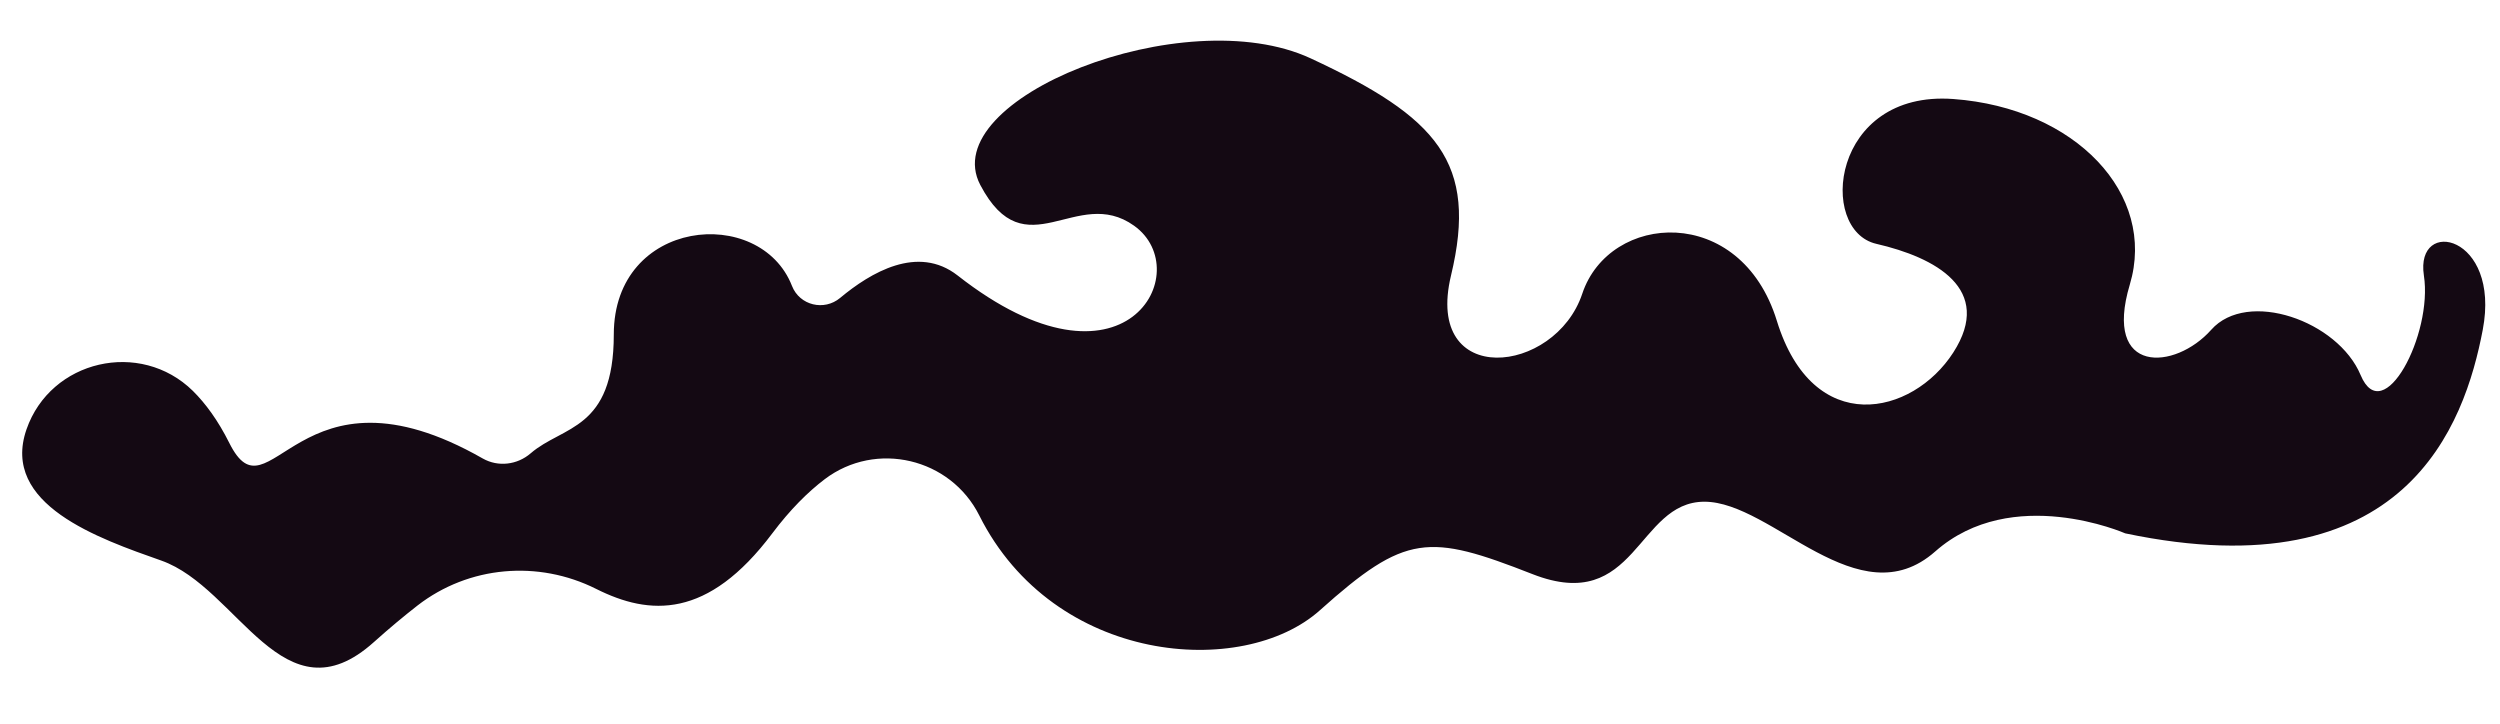 <?xml version="1.0" encoding="UTF-8"?>
<!DOCTYPE svg PUBLIC '-//W3C//DTD SVG 1.0//EN'
          'http://www.w3.org/TR/2001/REC-SVG-20010904/DTD/svg10.dtd'>
<svg height="58.8" preserveAspectRatio="xMidYMid meet" version="1.0" viewBox="-1.8 -3.3 203.0 58.8" width="203.0" xmlns="http://www.w3.org/2000/svg" xmlns:xlink="http://www.w3.org/1999/xlink" zoomAndPan="magnify"
><g id="change1_1"
  ><path d="M37.4,33.93c1.25,0.71,2.8,0.52,3.89-0.42c2.61-2.26,6.75-1.85,6.75-9.65c0-9.45,11.89-10.55,14.47-3.94 c0.62,1.58,2.61,2.06,3.91,0.97c2.46-2.05,6.3-4.35,9.54-1.82c13.6,10.66,19.47-0.37,14.33-4.04c-4.67-3.34-8.82,3.67-12.49-3.31 S94.34-3.34,104.63,1.44s13.6,8.45,11.39,17.64c-2.2,9.19,8.45,8.08,10.66,1.47c2.2-6.61,12.86-7.35,15.8,2.2 c2.94,9.55,11.02,7.72,14.33,2.57s-1.47-7.72-6.25-8.82c-4.78-1.1-3.67-12.49,6.25-11.76s16.53,7.72,14.33,15.07 s3.67,6.98,6.61,3.67c2.94-3.31,10.29-0.73,12.13,3.67c1.84,4.41,5.88-3.31,5.14-8.08c-0.73-4.78,6.25-3.31,4.78,4.41 c-1.47,7.72-6.25,21.31-29.03,16.53c0,0-9.19-4.04-15.43,1.47s-13.23-4.04-18.74-4.04c-5.51,0-5.51,9.19-13.96,5.88 s-10.29-3.31-17.27,2.94c-6.24,5.58-21.57,4.42-27.65-7.7c-2.34-4.67-8.39-6.1-12.55-2.95c-1.37,1.04-2.81,2.47-4.26,4.4 c-5.24,6.98-9.96,6.69-14.3,4.51c-4.71-2.36-10.34-1.88-14.51,1.35c-1.09,0.85-2.27,1.83-3.53,2.96 c-7.35,6.61-11.02-4.41-17.27-6.61C6.22,40.43-1.76,37.67,0.35,31.57c1.96-5.65,9.24-7.32,13.51-3.13c1.03,1.02,2.04,2.39,2.96,4.23 C20.12,39.28,22.32,25.32,37.4,33.93z" fill="#140913"
  /></g
></svg
>
